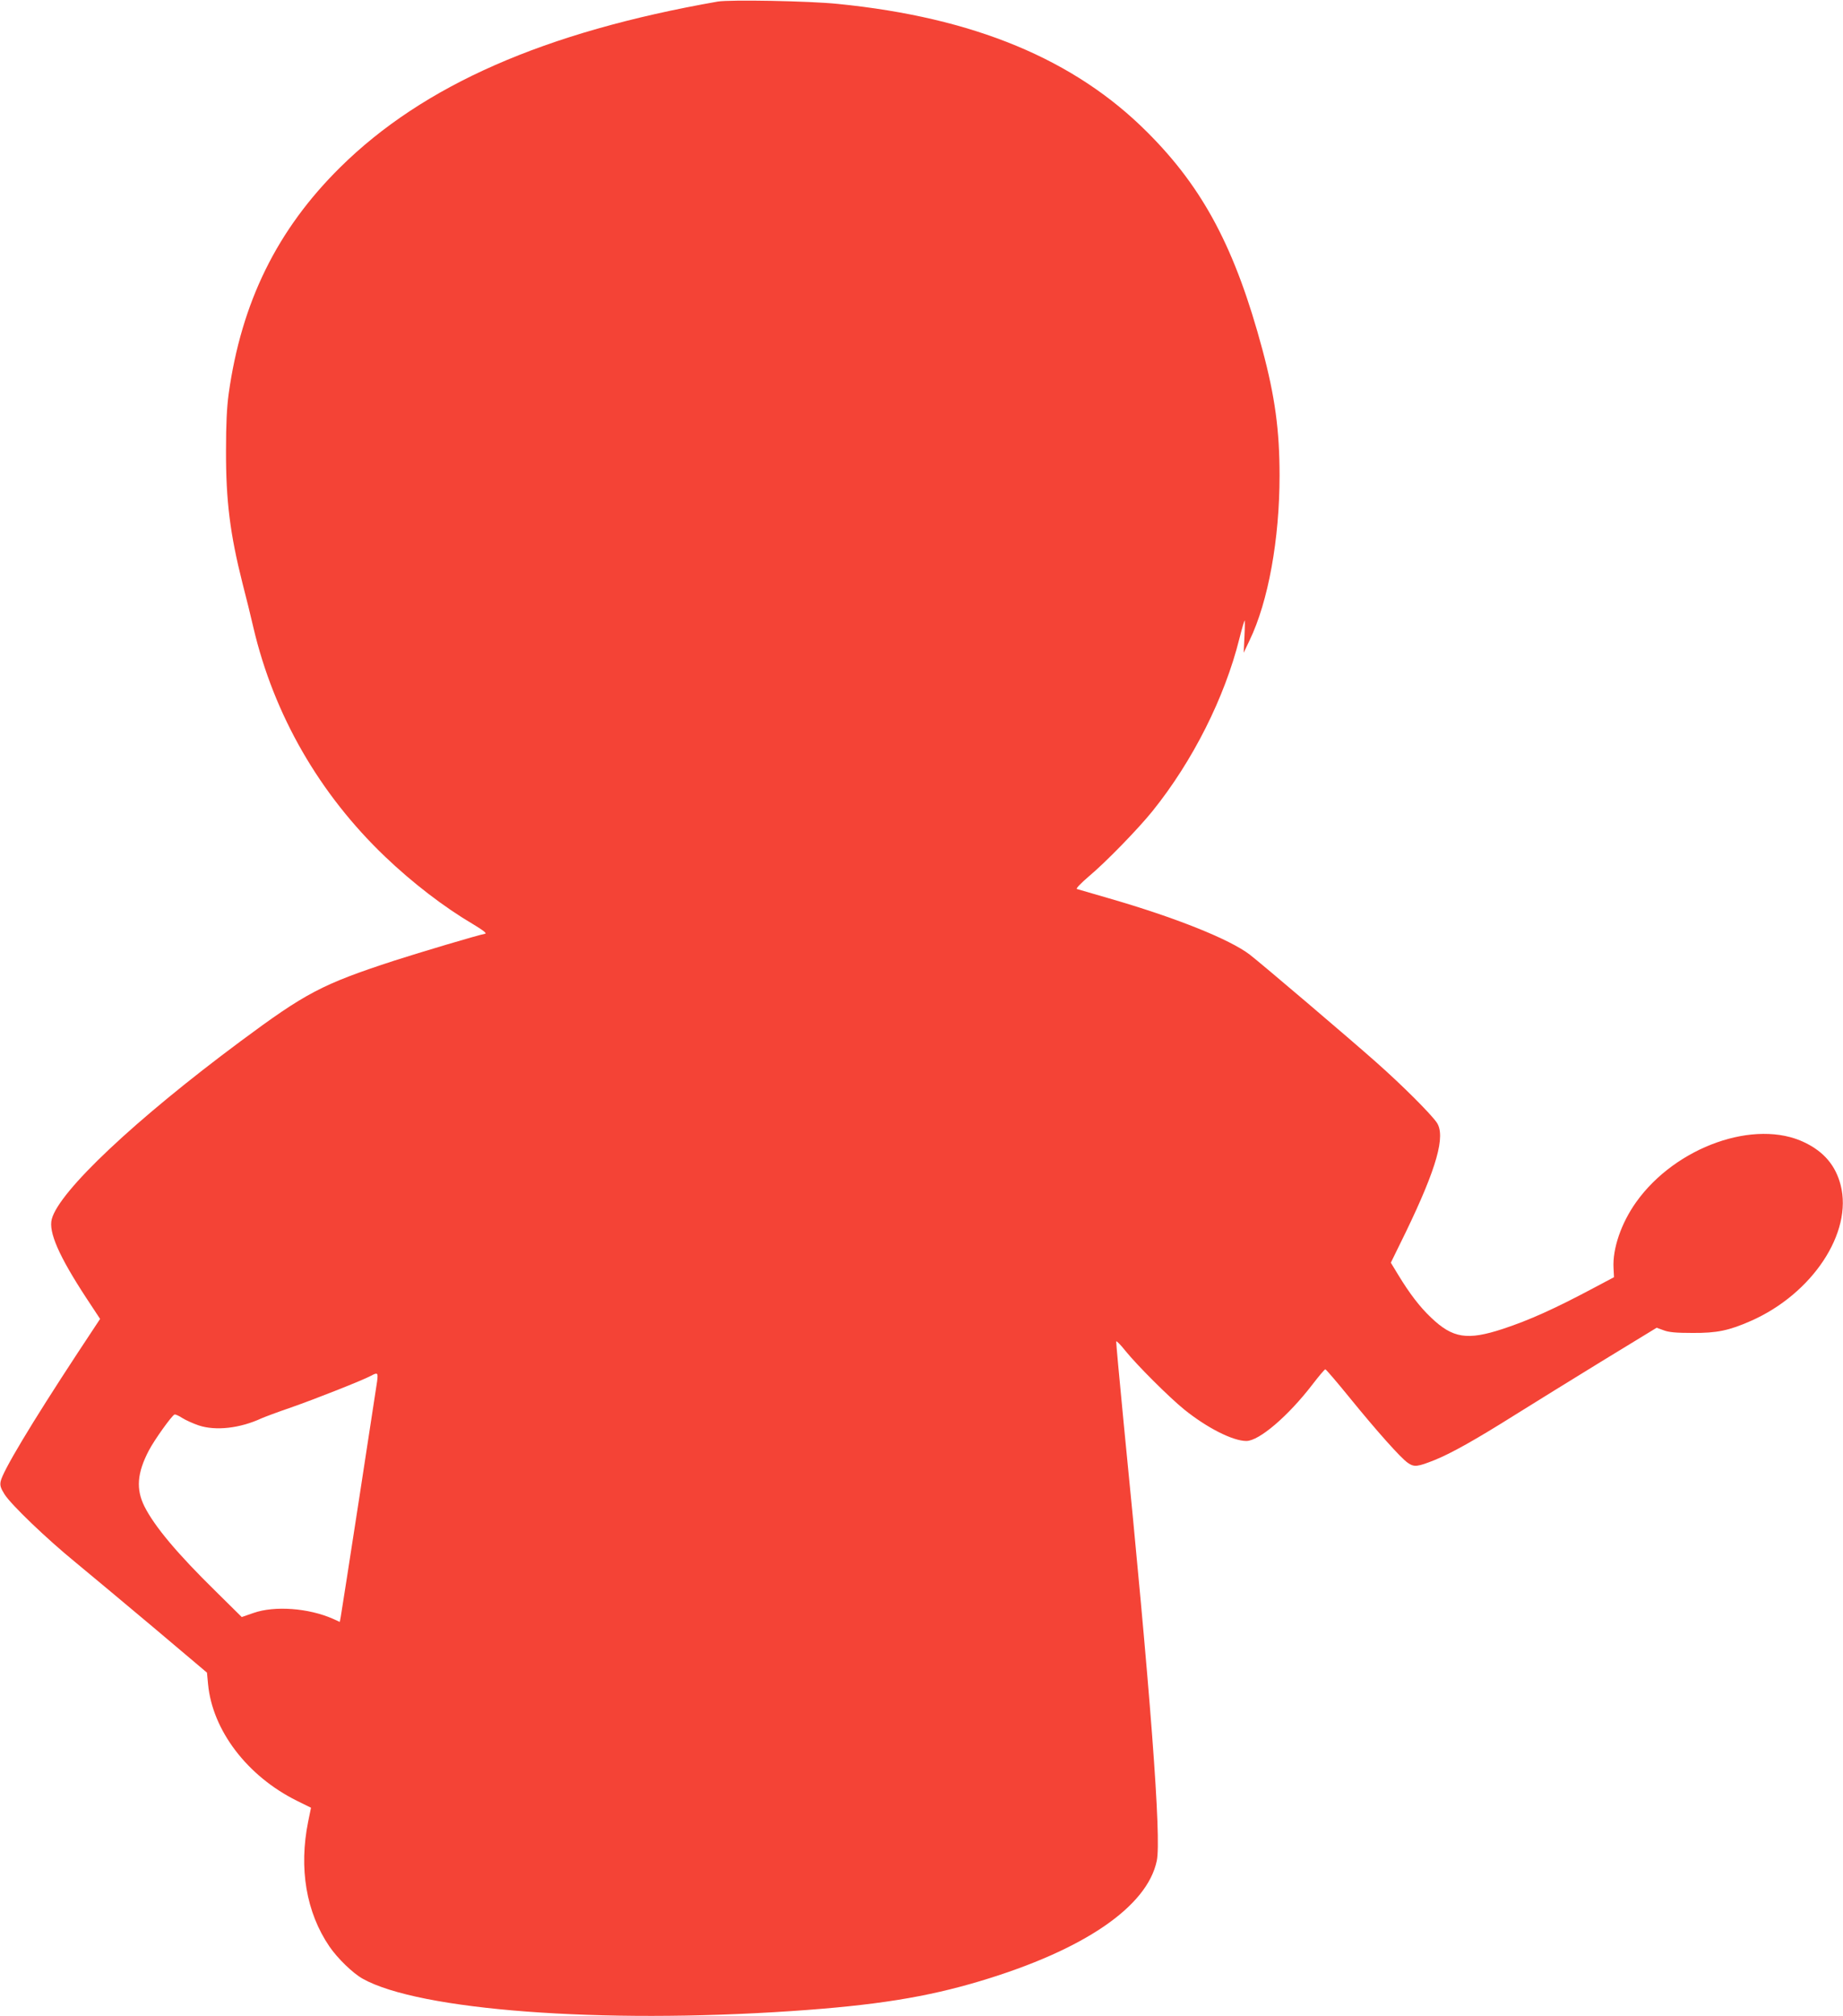 <?xml version="1.0" standalone="no"?>
<!DOCTYPE svg PUBLIC "-//W3C//DTD SVG 20010904//EN"
 "http://www.w3.org/TR/2001/REC-SVG-20010904/DTD/svg10.dtd">
<svg version="1.0" xmlns="http://www.w3.org/2000/svg"
 width="1171pt" height="1280pt" viewBox="0 0 1171 1280"
 preserveAspectRatio="xMidYMid meet">
<g transform="translate(0,1280) scale(0.1,-0.1)"
fill="#f44336" stroke="none">
<path d="M4560 12790 c-1101 -193 -1871 -531 -2399 -1053 -401 -396 -627 -857
-708 -1437 -12 -88 -17 -194 -17 -360 -1 -321 26 -532 105 -845 23 -88 54
-214 69 -280 130 -554 419 -1056 837 -1455 175 -167 374 -320 561 -430 60 -36
86 -56 75 -59 -48 -9 -410 -117 -578 -171 -460 -150 -563 -205 -978 -513 -668
-496 -1151 -951 -1198 -1128 -22 -82 46 -236 218 -499 l89 -135 -144 -218
c-296 -451 -475 -750 -488 -814 -5 -26 0 -42 25 -82 44 -68 265 -280 451 -432
85 -70 308 -256 495 -413 l340 -287 7 -74 c28 -293 249 -583 563 -739 l91 -45
-18 -88 c-60 -296 -13 -576 135 -793 52 -76 149 -170 212 -205 358 -200 1510
-287 2725 -205 533 36 857 88 1200 191 657 197 1060 472 1120 764 30 143 -40
1065 -211 2784 -27 278 -48 508 -47 513 2 5 28 -21 58 -59 76 -94 279 -296
374 -373 145 -117 309 -200 395 -200 81 0 266 158 421 360 40 52 76 95 81 95
4 0 72 -79 150 -175 179 -220 329 -388 374 -419 41 -28 60 -26 173 19 103 42
254 126 507 285 116 72 365 227 555 343 l346 211 44 -16 c34 -13 80 -17 185
-17 154 -1 230 15 369 76 391 172 649 561 571 863 -32 124 -106 211 -228 270
-314 153 -820 -26 -1071 -378 -95 -133 -151 -296 -144 -419 l3 -58 -130 -69
c-252 -134 -409 -204 -575 -259 -228 -75 -320 -60 -458 72 -72 68 -137 154
-207 269 l-48 79 96 196 c196 406 254 611 195 695 -39 56 -219 236 -383 381
-169 150 -729 626 -804 684 -128 98 -473 236 -896 358 -104 30 -196 57 -203
59 -7 3 25 36 75 79 109 91 315 303 406 416 256 318 459 722 552 1096 15 60
30 111 33 114 2 3 2 -42 -1 -100 l-5 -105 38 80 c118 245 190 641 190 1045 0
288 -29 501 -109 800 -172 641 -375 1025 -731 1380 -463 464 -1103 729 -1965
815 -182 19 -688 28 -765 15z m-2164 -8762 c-7 -52 -220 -1433 -231 -1495 l-6
-32 -44 20 c-154 68 -370 84 -504 37 l-75 -26 -164 162 c-245 240 -390 413
-454 540 -55 110 -47 213 28 356 35 67 146 222 163 228 5 2 28 -8 49 -22 22
-14 69 -35 104 -47 108 -36 262 -19 400 45 18 8 103 40 188 69 157 55 456 173
507 201 43 23 46 20 39 -36z"/>
</g>
</svg>
